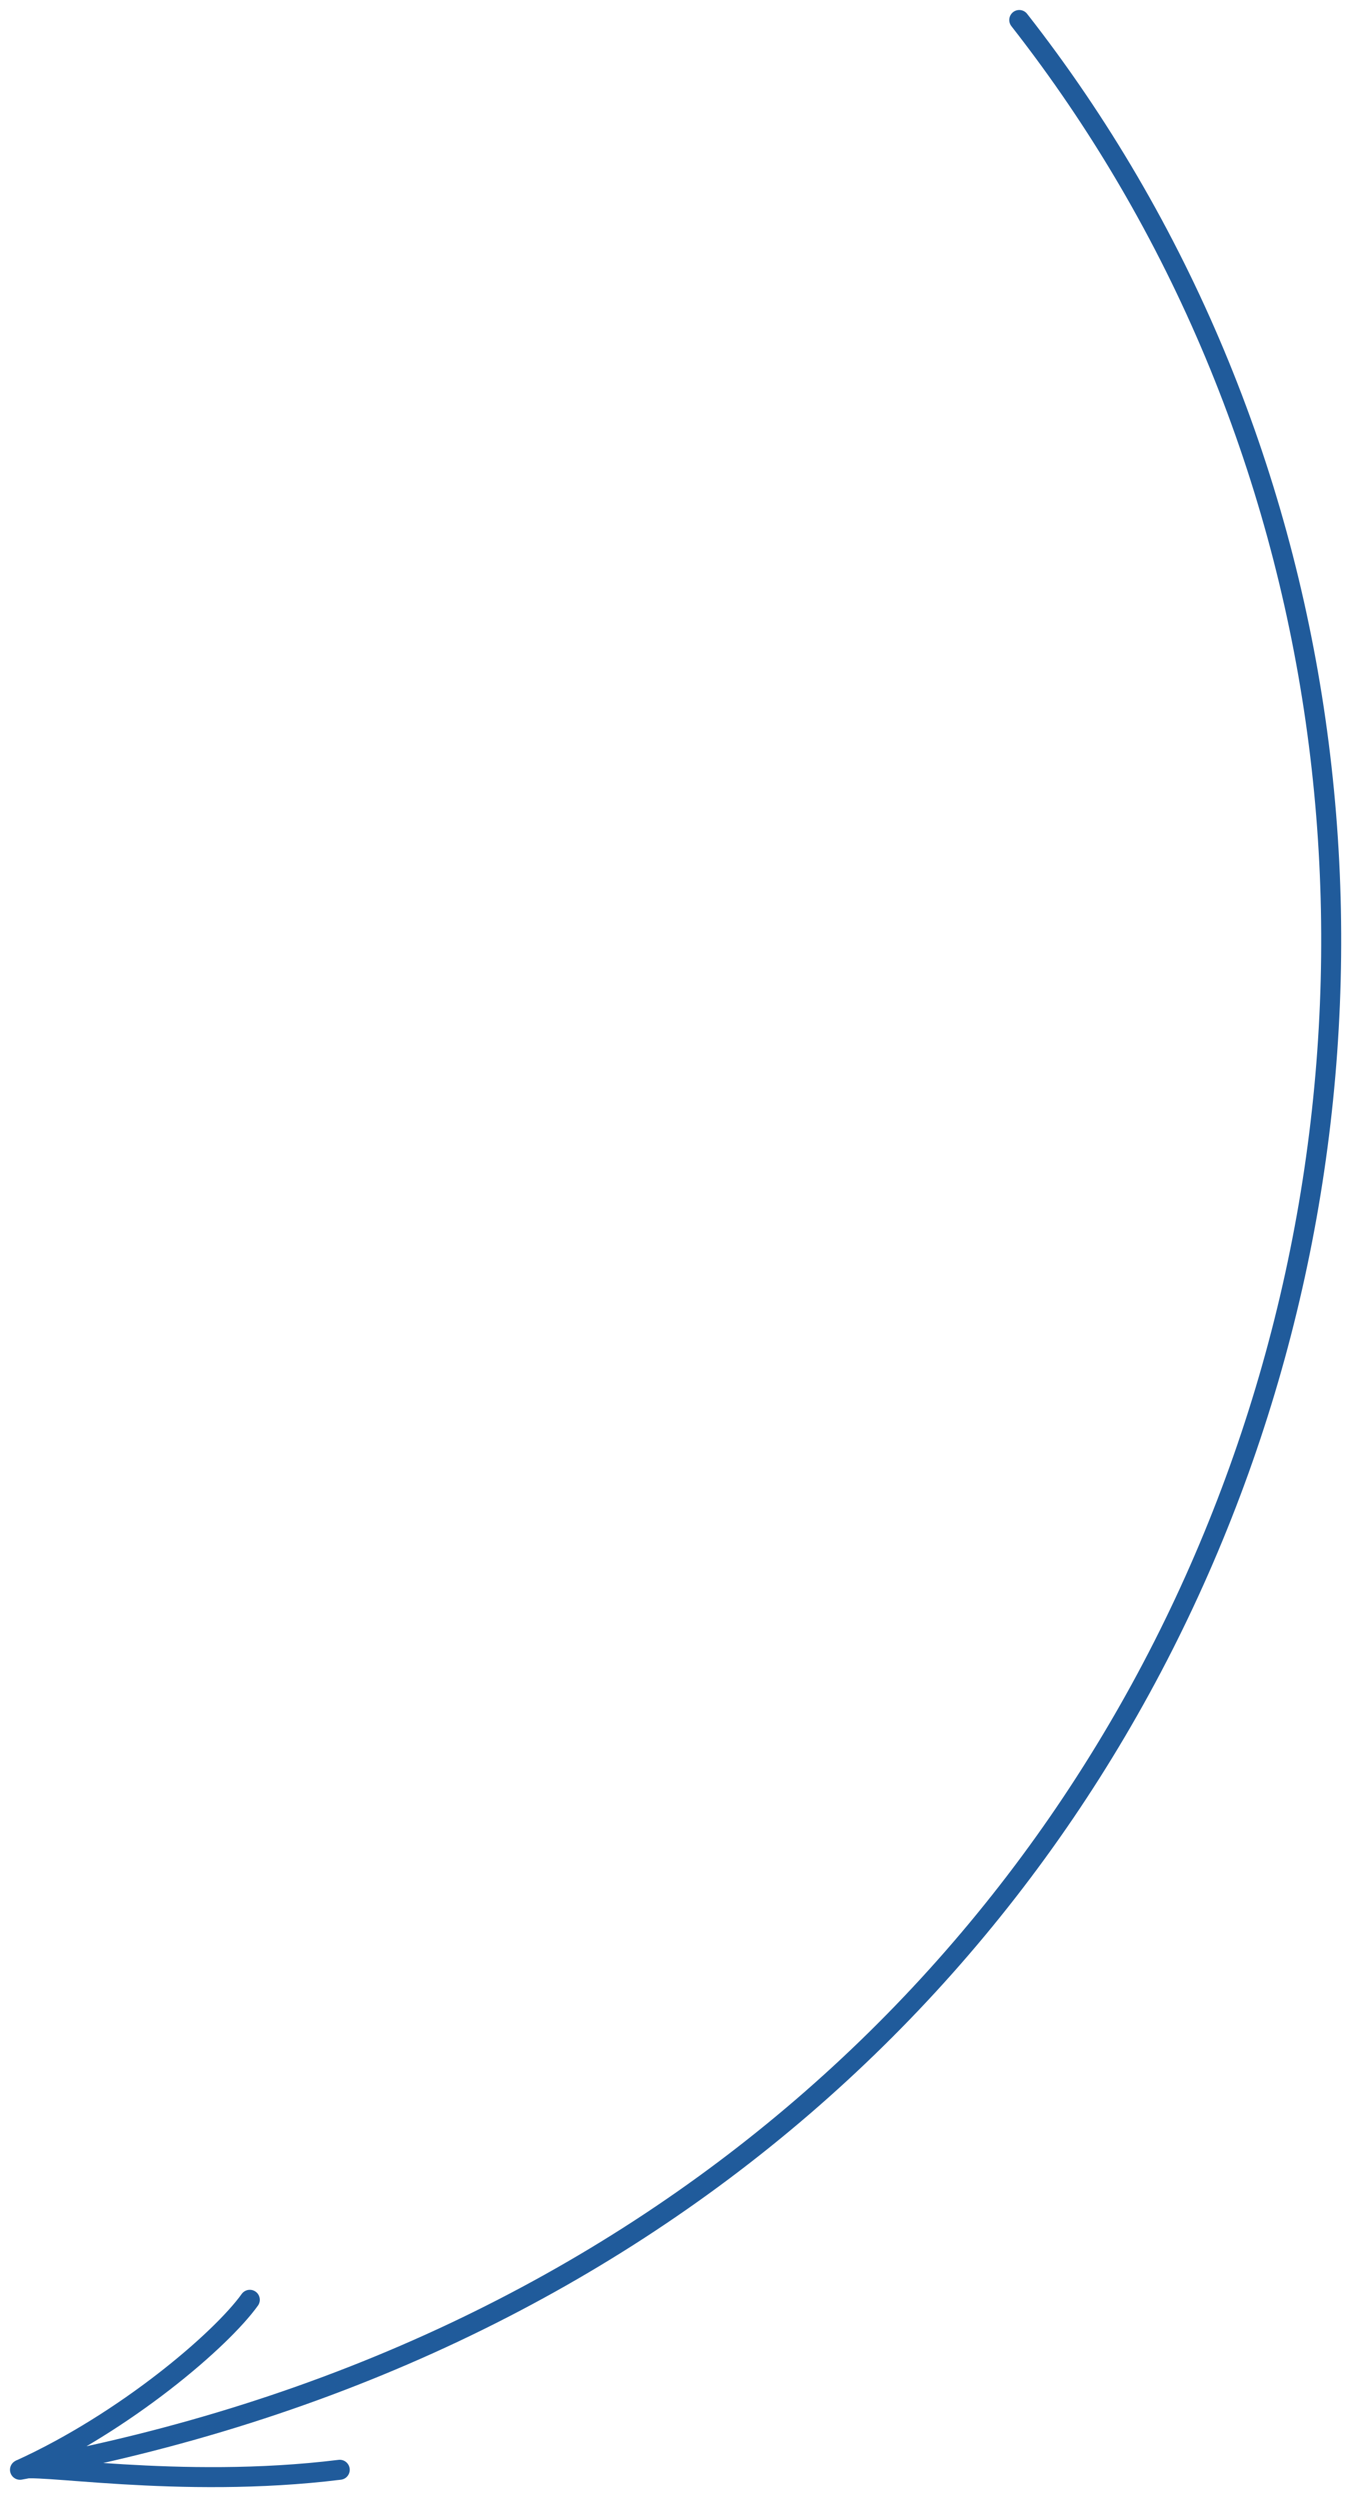 <svg width="68" height="125" viewBox="0 0 68 125" fill="none" xmlns="http://www.w3.org/2000/svg">
<path d="M51 1C83.5 42.5 64.499 112 1 123.5M1 123.5C1.481 123.1 8.901 124.5 17 123.5M1 123.5C6.281 121.1 11.067 117 12.5 115" stroke="#205B9B" stroke-linecap="round" stroke-linejoin="round"/>
</svg>
